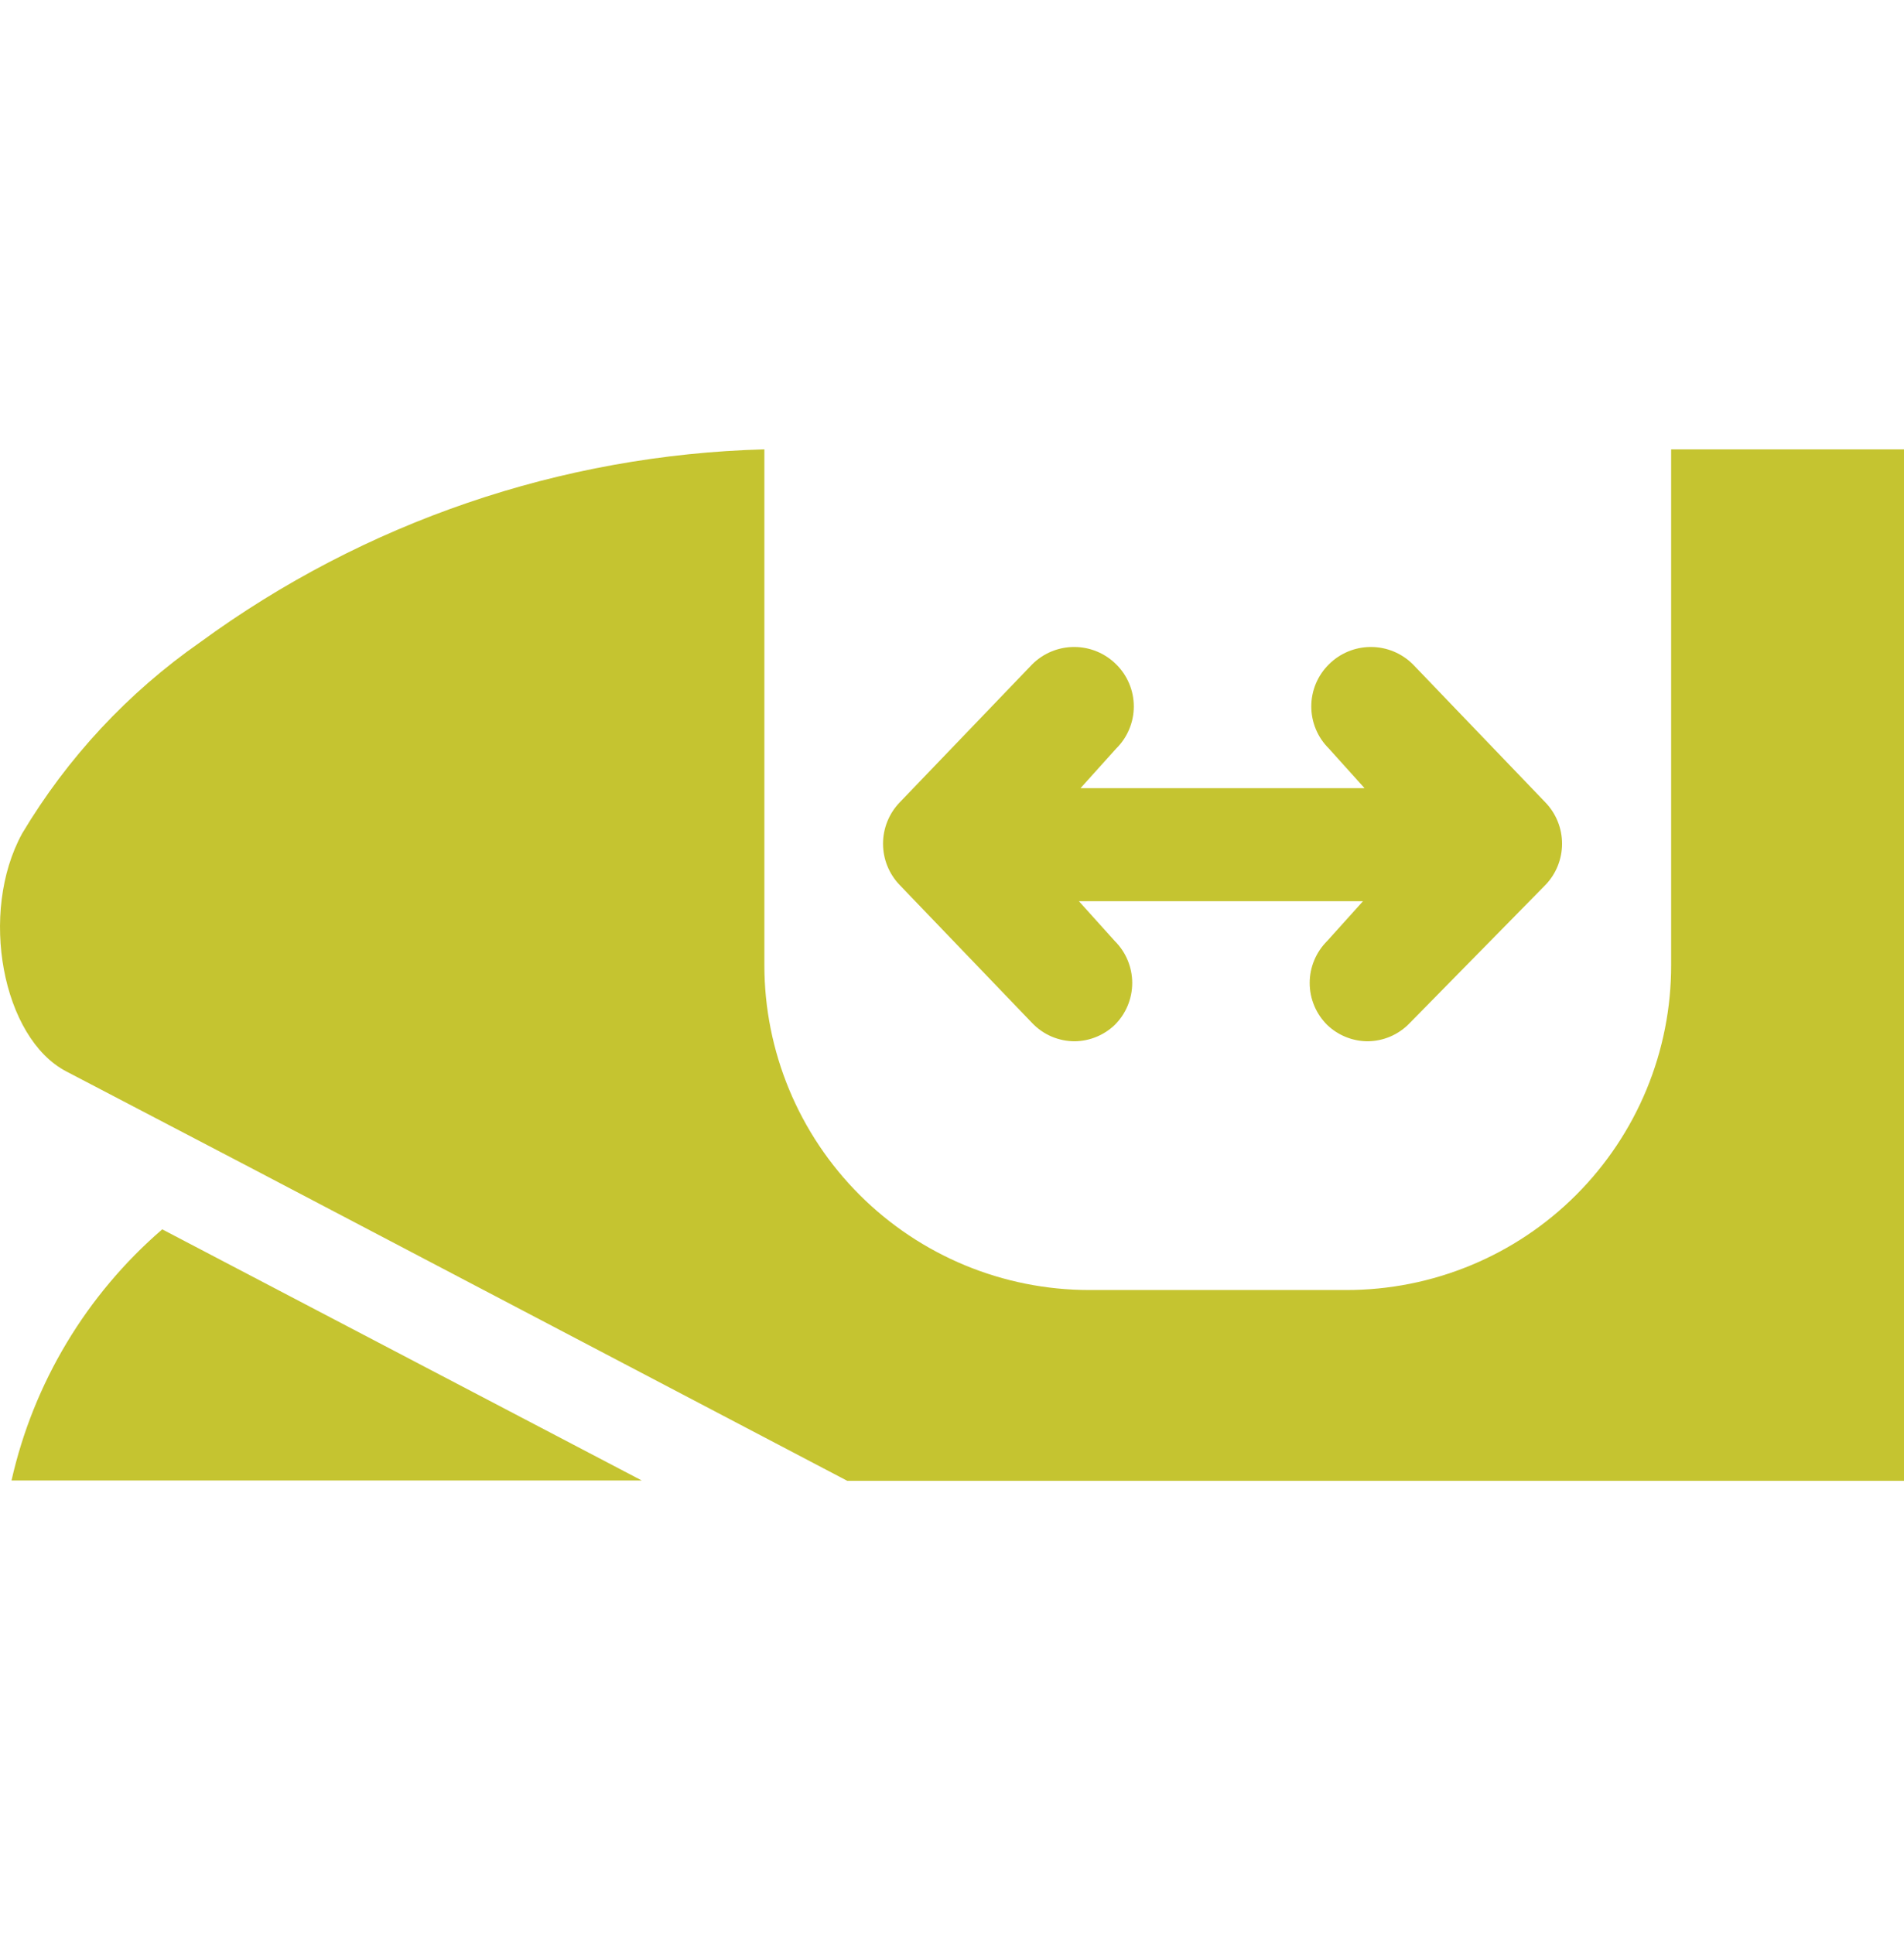 <svg xmlns="http://www.w3.org/2000/svg" width="64" height="65" viewBox="0 0 64 65" fill="none"><path d="M5.453 41.316L21.573 49.757H0.387C1.128 46.473 2.904 43.515 5.453 41.316Z" fill="#C5C430"></path><path d="M2.227 36.008C0.08 34.888 -0.72 30.675 0.747 28.008C2.264 25.466 4.305 23.275 6.733 21.581C12.249 17.547 18.862 15.286 25.693 15.102V32.435C25.693 35.331 26.844 38.108 28.892 40.156C30.94 42.204 33.717 43.355 36.613 43.355H45.253C46.688 43.357 48.109 43.075 49.434 42.527C50.76 41.979 51.965 41.175 52.979 40.16C53.993 39.146 54.797 37.942 55.346 36.616C55.894 35.29 56.175 33.869 56.173 32.435V15.102H64V49.768H28.48L8.48 39.275L2.227 36.008Z" fill="#C5C430"></path><path d="M47.387 34.382C47.202 34.577 46.978 34.732 46.73 34.838C46.483 34.943 46.216 34.997 45.947 34.996C45.45 34.987 44.974 34.792 44.614 34.449C44.427 34.264 44.278 34.044 44.177 33.802C44.075 33.559 44.023 33.299 44.023 33.036C44.023 32.773 44.075 32.513 44.177 32.27C44.278 32.027 44.427 31.807 44.614 31.622L45.814 30.289H36.267L37.467 31.622C37.654 31.807 37.803 32.027 37.904 32.27C38.005 32.513 38.058 32.773 38.058 33.036C38.058 33.299 38.005 33.559 37.904 33.802C37.803 34.044 37.654 34.264 37.467 34.449C37.107 34.792 36.631 34.987 36.134 34.996C35.865 34.997 35.598 34.943 35.35 34.838C35.103 34.732 34.879 34.577 34.694 34.382L30.24 29.742C29.882 29.37 29.682 28.873 29.682 28.356C29.682 27.839 29.882 27.341 30.24 26.969L34.694 22.329C35.069 21.954 35.577 21.744 36.107 21.744C36.637 21.744 37.145 21.954 37.52 22.329C37.708 22.514 37.856 22.734 37.957 22.976C38.059 23.219 38.111 23.479 38.111 23.742C38.111 24.005 38.059 24.265 37.957 24.508C37.856 24.751 37.708 24.971 37.52 25.156L36.32 26.489H45.867L44.667 25.156C44.48 24.971 44.331 24.751 44.23 24.508C44.129 24.265 44.077 24.005 44.077 23.742C44.077 23.479 44.129 23.219 44.23 22.976C44.331 22.734 44.48 22.514 44.667 22.329C45.042 21.954 45.55 21.744 46.08 21.744C46.61 21.744 47.119 21.954 47.494 22.329L51.947 26.969C52.306 27.341 52.506 27.839 52.506 28.356C52.506 28.873 52.306 29.37 51.947 29.742L47.387 34.382Z" fill="#C5C430"></path></svg>